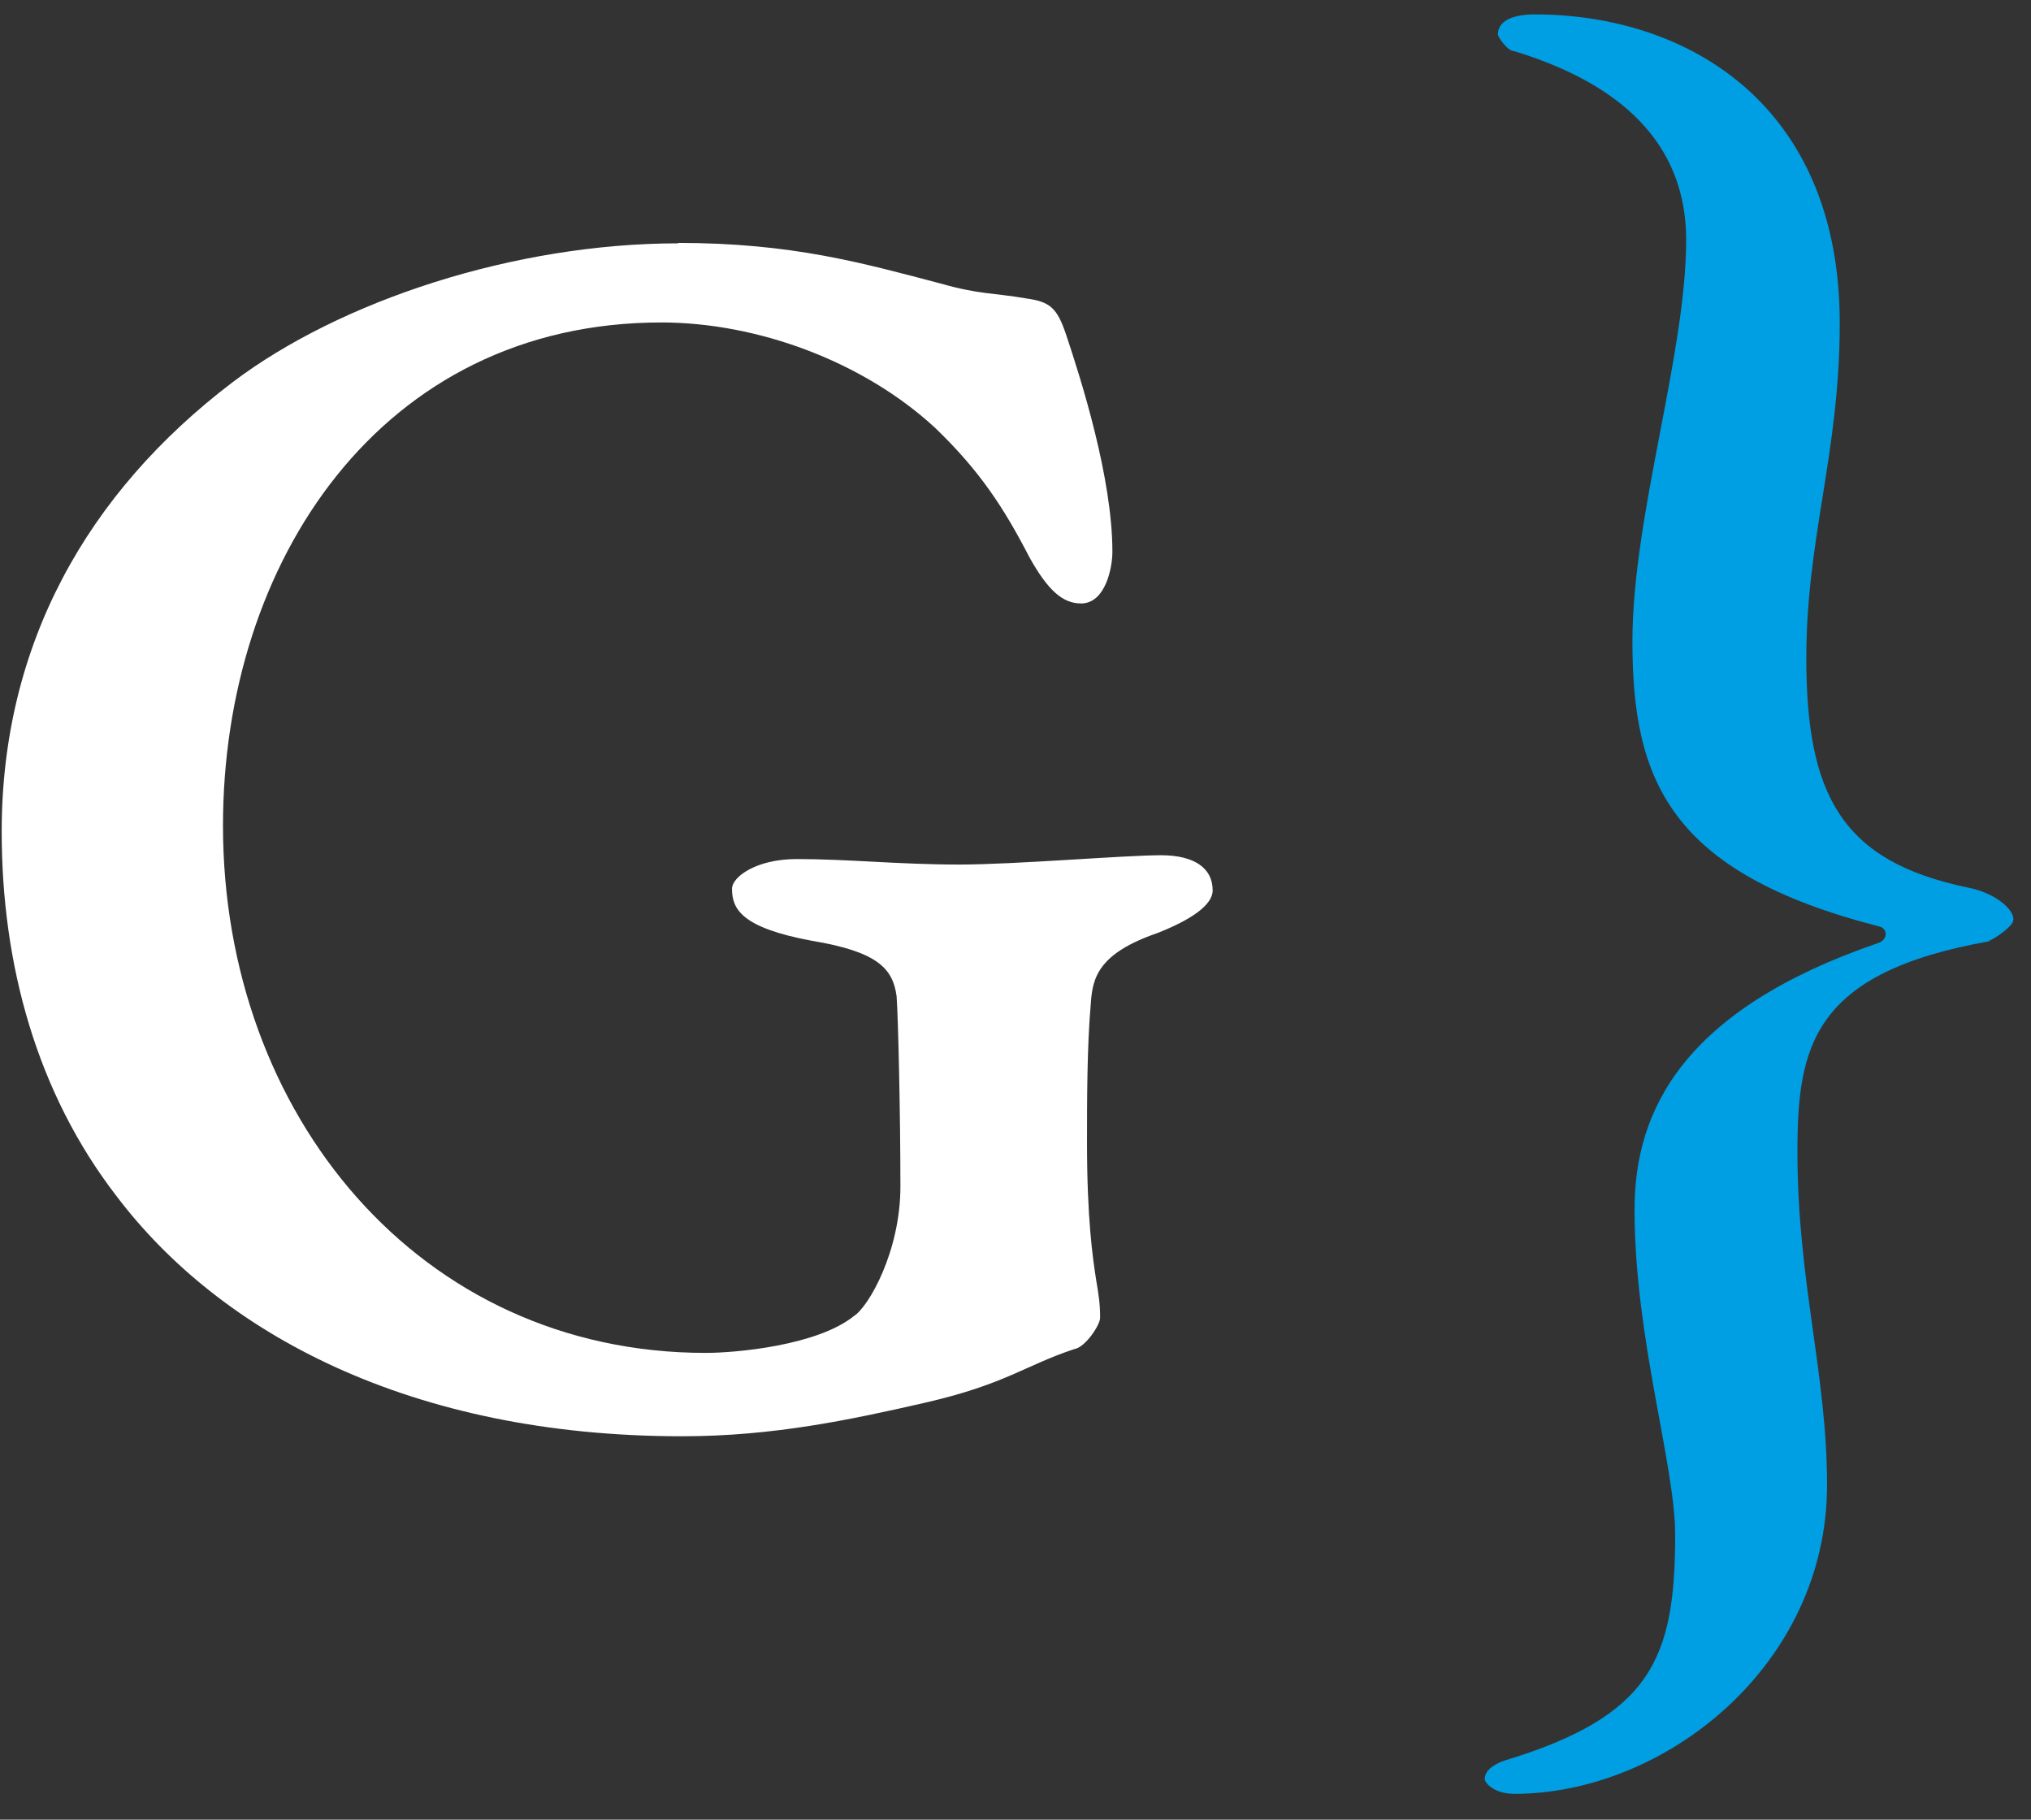 <svg xmlns="http://www.w3.org/2000/svg" width="48" height="43">
  <rect width="100%" height="100%" fill="#333333" stroke="none"/>
  <defs>
    <clipPath id="cp1">
      <path d="M-128-1227h768V125h-768z"/>
    </clipPath>
  </defs>
  <style>
  </style>
  <g id="Page 10" clip-path="url(#cp1)">
    <path id="Path 902" d="M47.01 22.23c.13-.04.57-.35.57-.48.05-.22-.39-.65-1.09-.78-2.97-.62-3.8-2.19-3.8-5.42 0-2.84.79-4.85.79-7.91 0-5.2-3.63-7.3-7.21-7.3-.13 0-.87 0-.87.48 0 .04.22.39.39.39 3.15.96 4.06 2.71 4.06 4.46 0 2.71-1.27 6.51-1.27 9.49 0 3.28.88 5.46 5.82 6.73.22.04.22.31 0 .39-4.59 1.57-5.77 3.93-5.77 6.3 0 3.06.96 6.03.96 7.69 0 2.93-.57 4.28-4.02 5.33-.13.04-.48.18-.48.44 0 .09.22.35.7.35 3.54 0 7.39-3.02 7.39-7.3 0-2.62-.7-4.81-.7-7.87 0-2.49.35-4.24 4.55-4.98z" fill="#009ee2"/>
    <path id="Path 903" d="M16.04 5.75c-3.89 0-8 1.36-10.54 3.28C2.05 11.65.04 15.24.04 19.65c0 3.15.83 6.17 2.71 8.61 2.45 3.24 6.95 5.68 13.37 5.68 2.15 0 3.98-.39 5.73-.79 1.92-.44 2.36-.88 3.54-1.27.26-.04.61-.57.61-.74 0-.35-.04-.57-.09-.87-.09-.57-.22-1.49-.22-3.28 0-.96 0-2.27.09-3.28.04-.61.18-1.18 1.57-1.66.79-.31 1.31-.66 1.31-1.01 0-.53-.44-.83-1.22-.83-.87 0-3.45.22-4.76.22-1.45 0-2.62-.13-3.85-.13-.97 0-1.53.43-1.53.7 0 .48.22.92 1.88 1.23 1.57.26 1.92.66 2.01 1.31.04.57.09 2.84.09 4.5 0 1.53-.75 2.84-1.1 3.06-.87.7-2.8.87-3.5.87-6.77 0-11.41-5.64-11.41-12.46 0-6.21 3.72-11.89 10.36-11.89 2.27 0 4.77.92 6.47 2.49 1.05 1.01 1.62 1.88 2.23 3.06.44.79.79 1.09 1.22 1.09.57 0 .74-.83.74-1.22 0-1.75-.74-4.07-1.09-5.12-.22-.66-.39-.79-.96-.87-.75-.13-1.1-.09-2.01-.35-1.83-.48-3.5-.96-6.21-.96z" fill="#fff"/>
  </g>
</svg>
